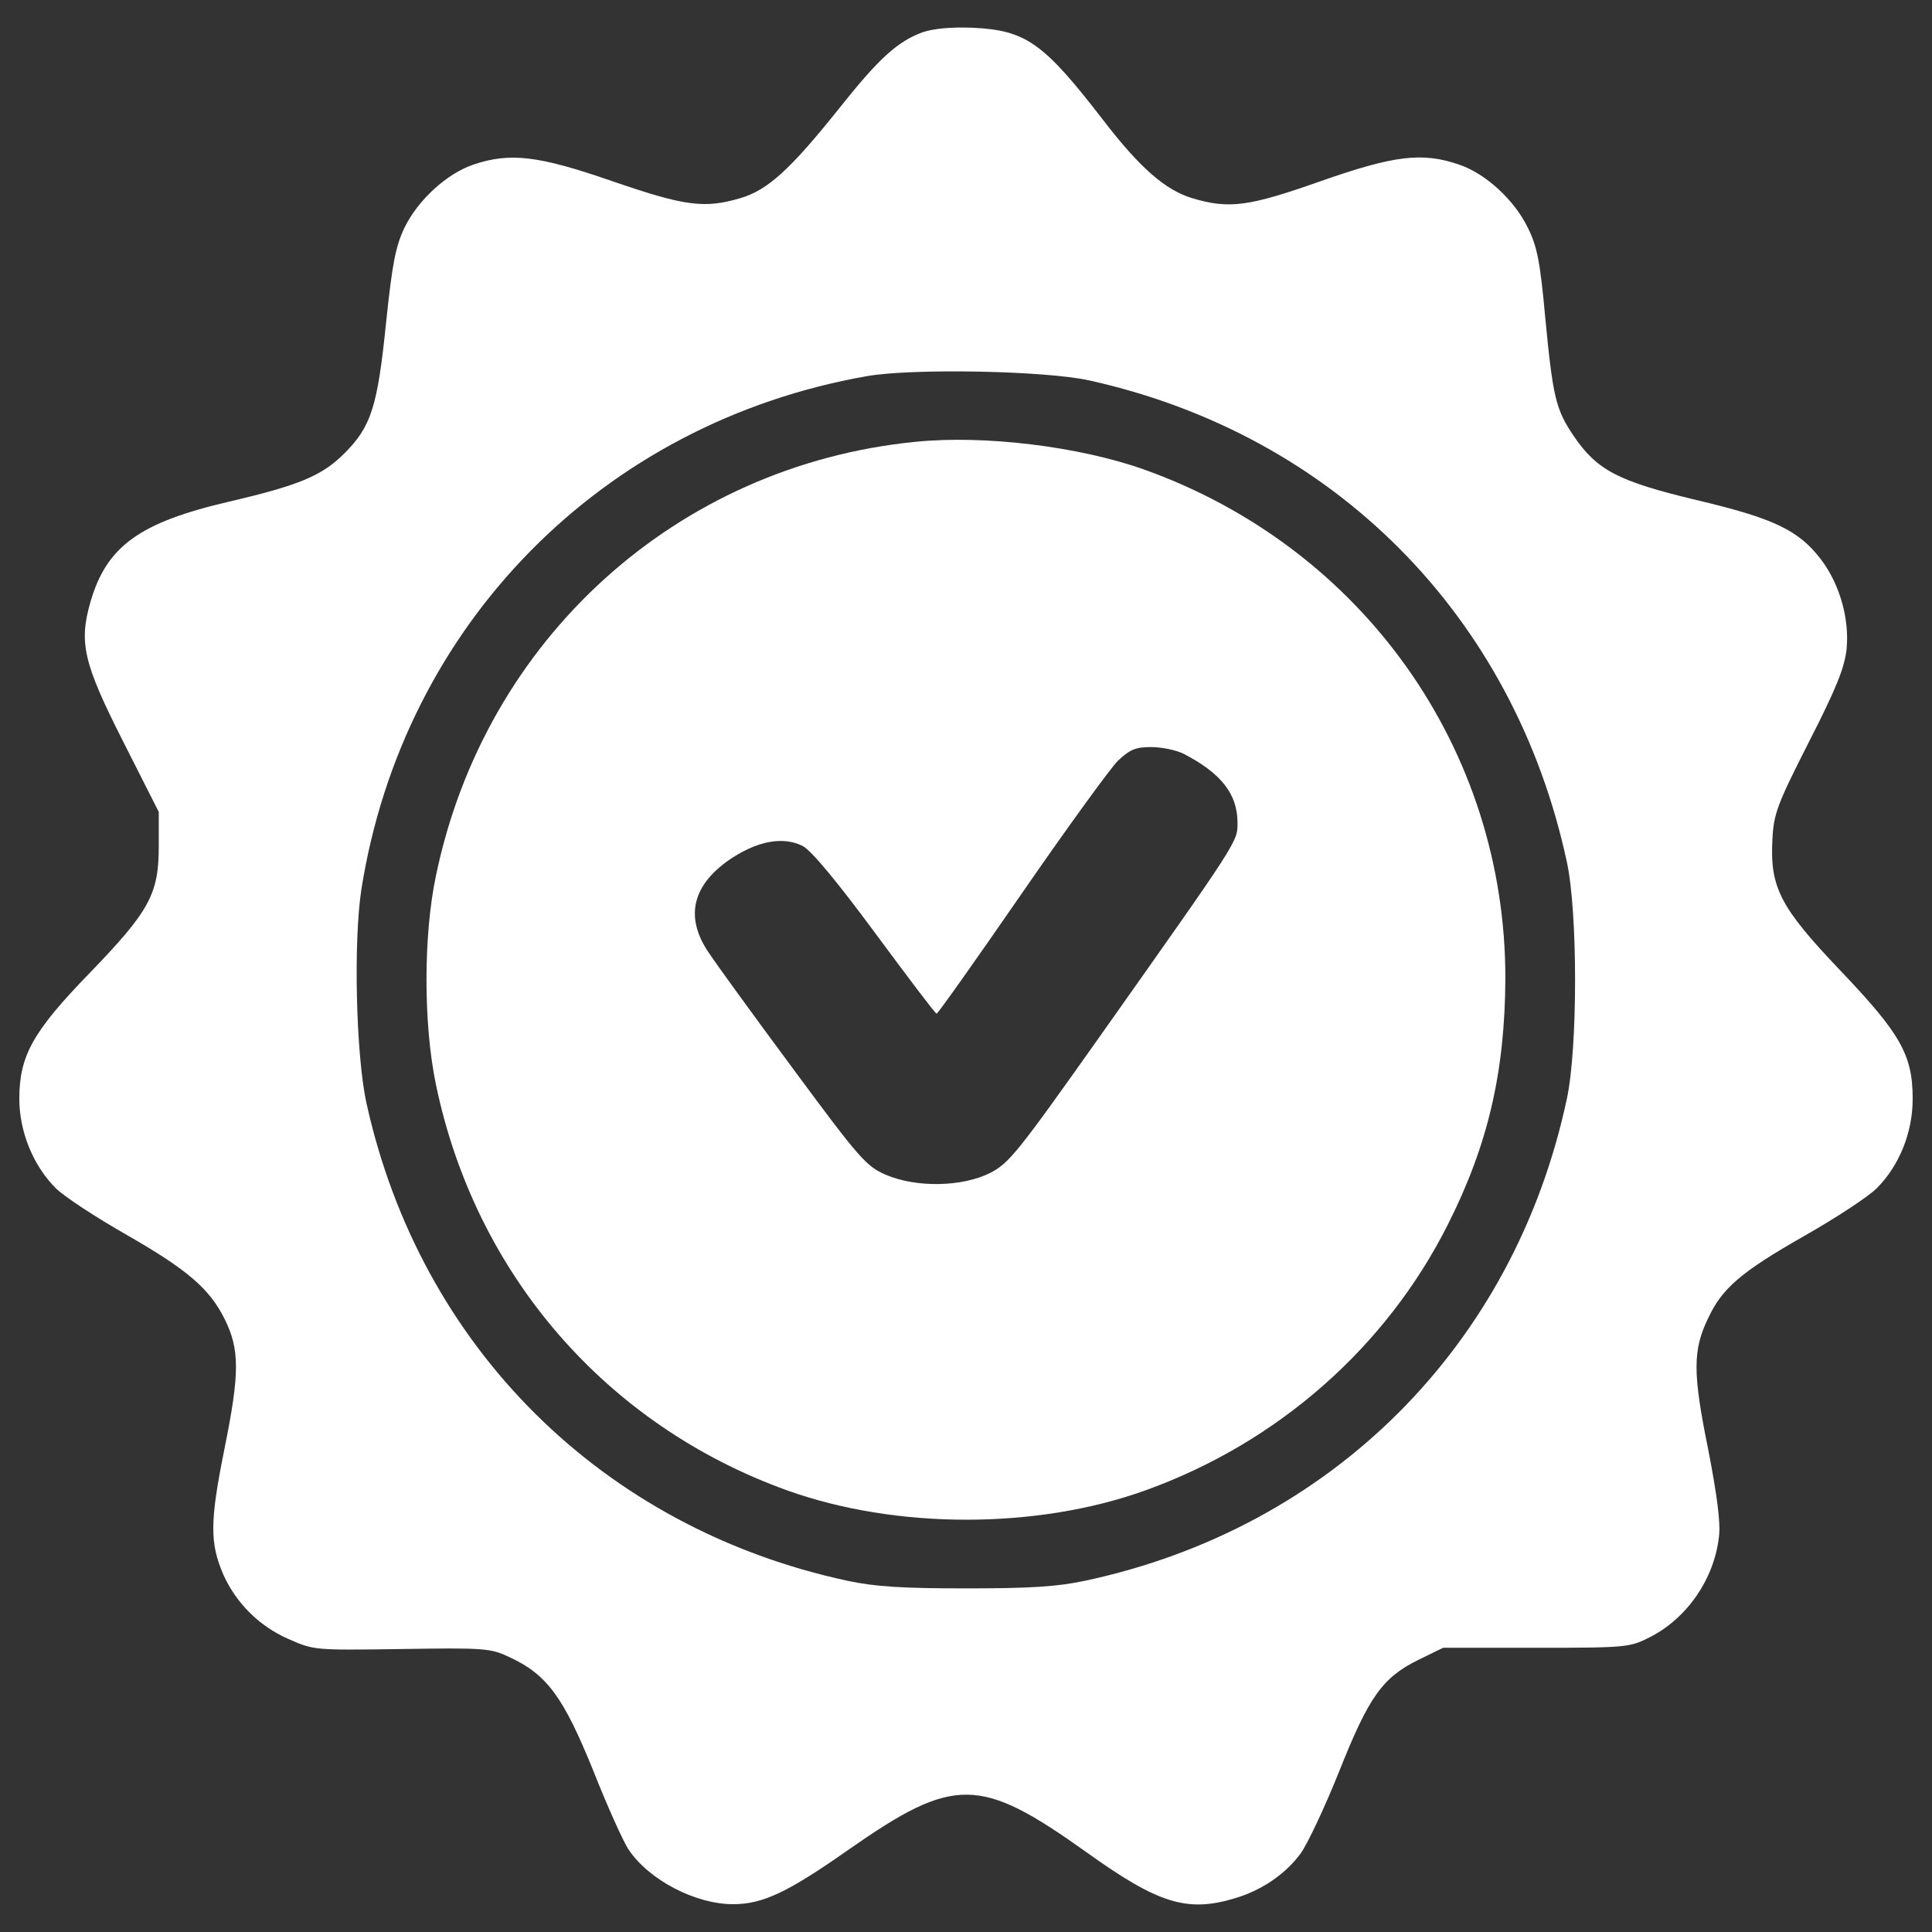 <svg xmlns="http://www.w3.org/2000/svg" fill="none" viewBox="0 0 28 28" height="28" width="28">
<rect x="0" y="0" width="28" height="28" fill="#333333" stroke="none"/>
<g clip-path="url(#clip0_2_842)">
<path fill="#FFFFFF" d="M13.364 0.47C13.002 0.605 12.732 0.851 12.148 1.588C11.454 2.454 11.128 2.755 10.729 2.872C10.207 3.025 9.93 2.989 8.874 2.626C7.793 2.251 7.387 2.208 6.859 2.386C6.478 2.515 6.06 2.896 5.864 3.296C5.735 3.566 5.686 3.805 5.594 4.69C5.471 5.894 5.379 6.183 4.992 6.57C4.666 6.895 4.346 7.03 3.321 7.27C2.025 7.571 1.546 7.915 1.312 8.72C1.14 9.316 1.208 9.61 1.791 10.759L2.301 11.767V12.264C2.301 12.958 2.166 13.204 1.306 14.095C0.477 14.949 0.28 15.299 0.28 15.925C0.28 16.404 0.483 16.896 0.809 17.221C0.925 17.338 1.392 17.645 1.847 17.903C2.713 18.401 3.032 18.671 3.254 19.113C3.475 19.556 3.475 19.9 3.254 20.993C3.039 22.062 3.039 22.363 3.241 22.83C3.426 23.235 3.757 23.567 4.175 23.751C4.55 23.917 4.55 23.917 5.821 23.899C7.019 23.88 7.111 23.887 7.382 24.016C7.928 24.267 8.168 24.599 8.598 25.662C8.807 26.19 9.04 26.706 9.114 26.811C9.409 27.247 10.078 27.597 10.625 27.597C11.055 27.597 11.418 27.425 12.302 26.804C13.832 25.736 14.2 25.742 15.742 26.841C16.787 27.591 17.204 27.72 17.898 27.511C18.292 27.394 18.636 27.155 18.851 26.86C18.949 26.725 19.201 26.19 19.41 25.668C19.84 24.587 20.036 24.311 20.564 24.052L20.915 23.881H22.266C23.581 23.881 23.623 23.874 23.912 23.727C24.453 23.451 24.846 22.88 24.913 22.265C24.938 22.069 24.883 21.657 24.754 20.994C24.532 19.9 24.532 19.568 24.754 19.108C24.956 18.672 25.227 18.438 26.142 17.916C26.609 17.652 27.082 17.339 27.198 17.222C27.524 16.896 27.72 16.417 27.72 15.925C27.72 15.287 27.542 14.979 26.67 14.064C25.798 13.149 25.65 12.86 25.687 12.166C25.706 11.791 25.755 11.662 26.216 10.753C26.615 9.973 26.732 9.678 26.762 9.408C26.805 8.971 26.664 8.468 26.394 8.112C26.068 7.681 25.7 7.51 24.582 7.246C23.451 6.975 23.144 6.815 22.807 6.318C22.549 5.937 22.506 5.765 22.395 4.604C22.321 3.793 22.278 3.572 22.143 3.302C21.947 2.896 21.529 2.515 21.148 2.386C20.614 2.202 20.208 2.251 19.139 2.626C18.095 2.995 17.812 3.032 17.278 2.872C16.891 2.755 16.523 2.436 15.994 1.748C15.122 0.617 14.87 0.439 14.096 0.402C13.77 0.39 13.524 0.415 13.364 0.47ZM15.785 5.513C19.335 6.299 21.94 8.922 22.708 12.491C22.867 13.222 22.867 15.188 22.708 15.925C21.946 19.501 19.298 22.148 15.723 22.91C15.318 22.996 14.931 23.02 14.003 23.02C13.076 23.02 12.689 22.996 12.283 22.91C8.733 22.148 6.091 19.525 5.311 15.987C5.158 15.287 5.121 13.64 5.238 12.885C5.846 9.052 8.727 6.127 12.56 5.452C13.223 5.335 15.146 5.372 15.785 5.513Z"></path>
<path fill="#FFFFFF" d="M13.26 6.404C9.808 6.748 7.031 9.26 6.319 12.688C6.135 13.554 6.135 14.844 6.319 15.723C6.89 18.468 8.782 20.656 11.411 21.601C12.99 22.166 15.023 22.166 16.596 21.601C18.512 20.913 20.085 19.531 20.982 17.75C21.565 16.595 21.811 15.539 21.817 14.175C21.817 10.857 19.753 7.946 16.596 6.81C15.656 6.472 14.261 6.3 13.26 6.404ZM17.155 10.925C17.701 11.208 17.935 11.509 17.935 11.927C17.935 12.203 17.953 12.172 15.938 15.023C14.747 16.706 14.624 16.859 14.348 17C13.942 17.203 13.279 17.215 12.836 17.025C12.554 16.902 12.456 16.792 11.503 15.502C10.938 14.74 10.385 13.978 10.275 13.812C9.912 13.284 10.035 12.805 10.625 12.424C11.012 12.178 11.368 12.123 11.639 12.264C11.768 12.338 12.136 12.781 12.689 13.53C13.162 14.169 13.555 14.691 13.574 14.691C13.592 14.691 14.145 13.911 14.802 12.958C15.459 12.006 16.092 11.134 16.203 11.024C16.375 10.864 16.455 10.827 16.682 10.827C16.835 10.827 17.044 10.87 17.155 10.925Z"></path>
</g>
<defs>
<clipPath id="clip0_2_842">
<rect fill="white" height="28" width="28"></rect>
</clipPath>
</defs>
</svg>
